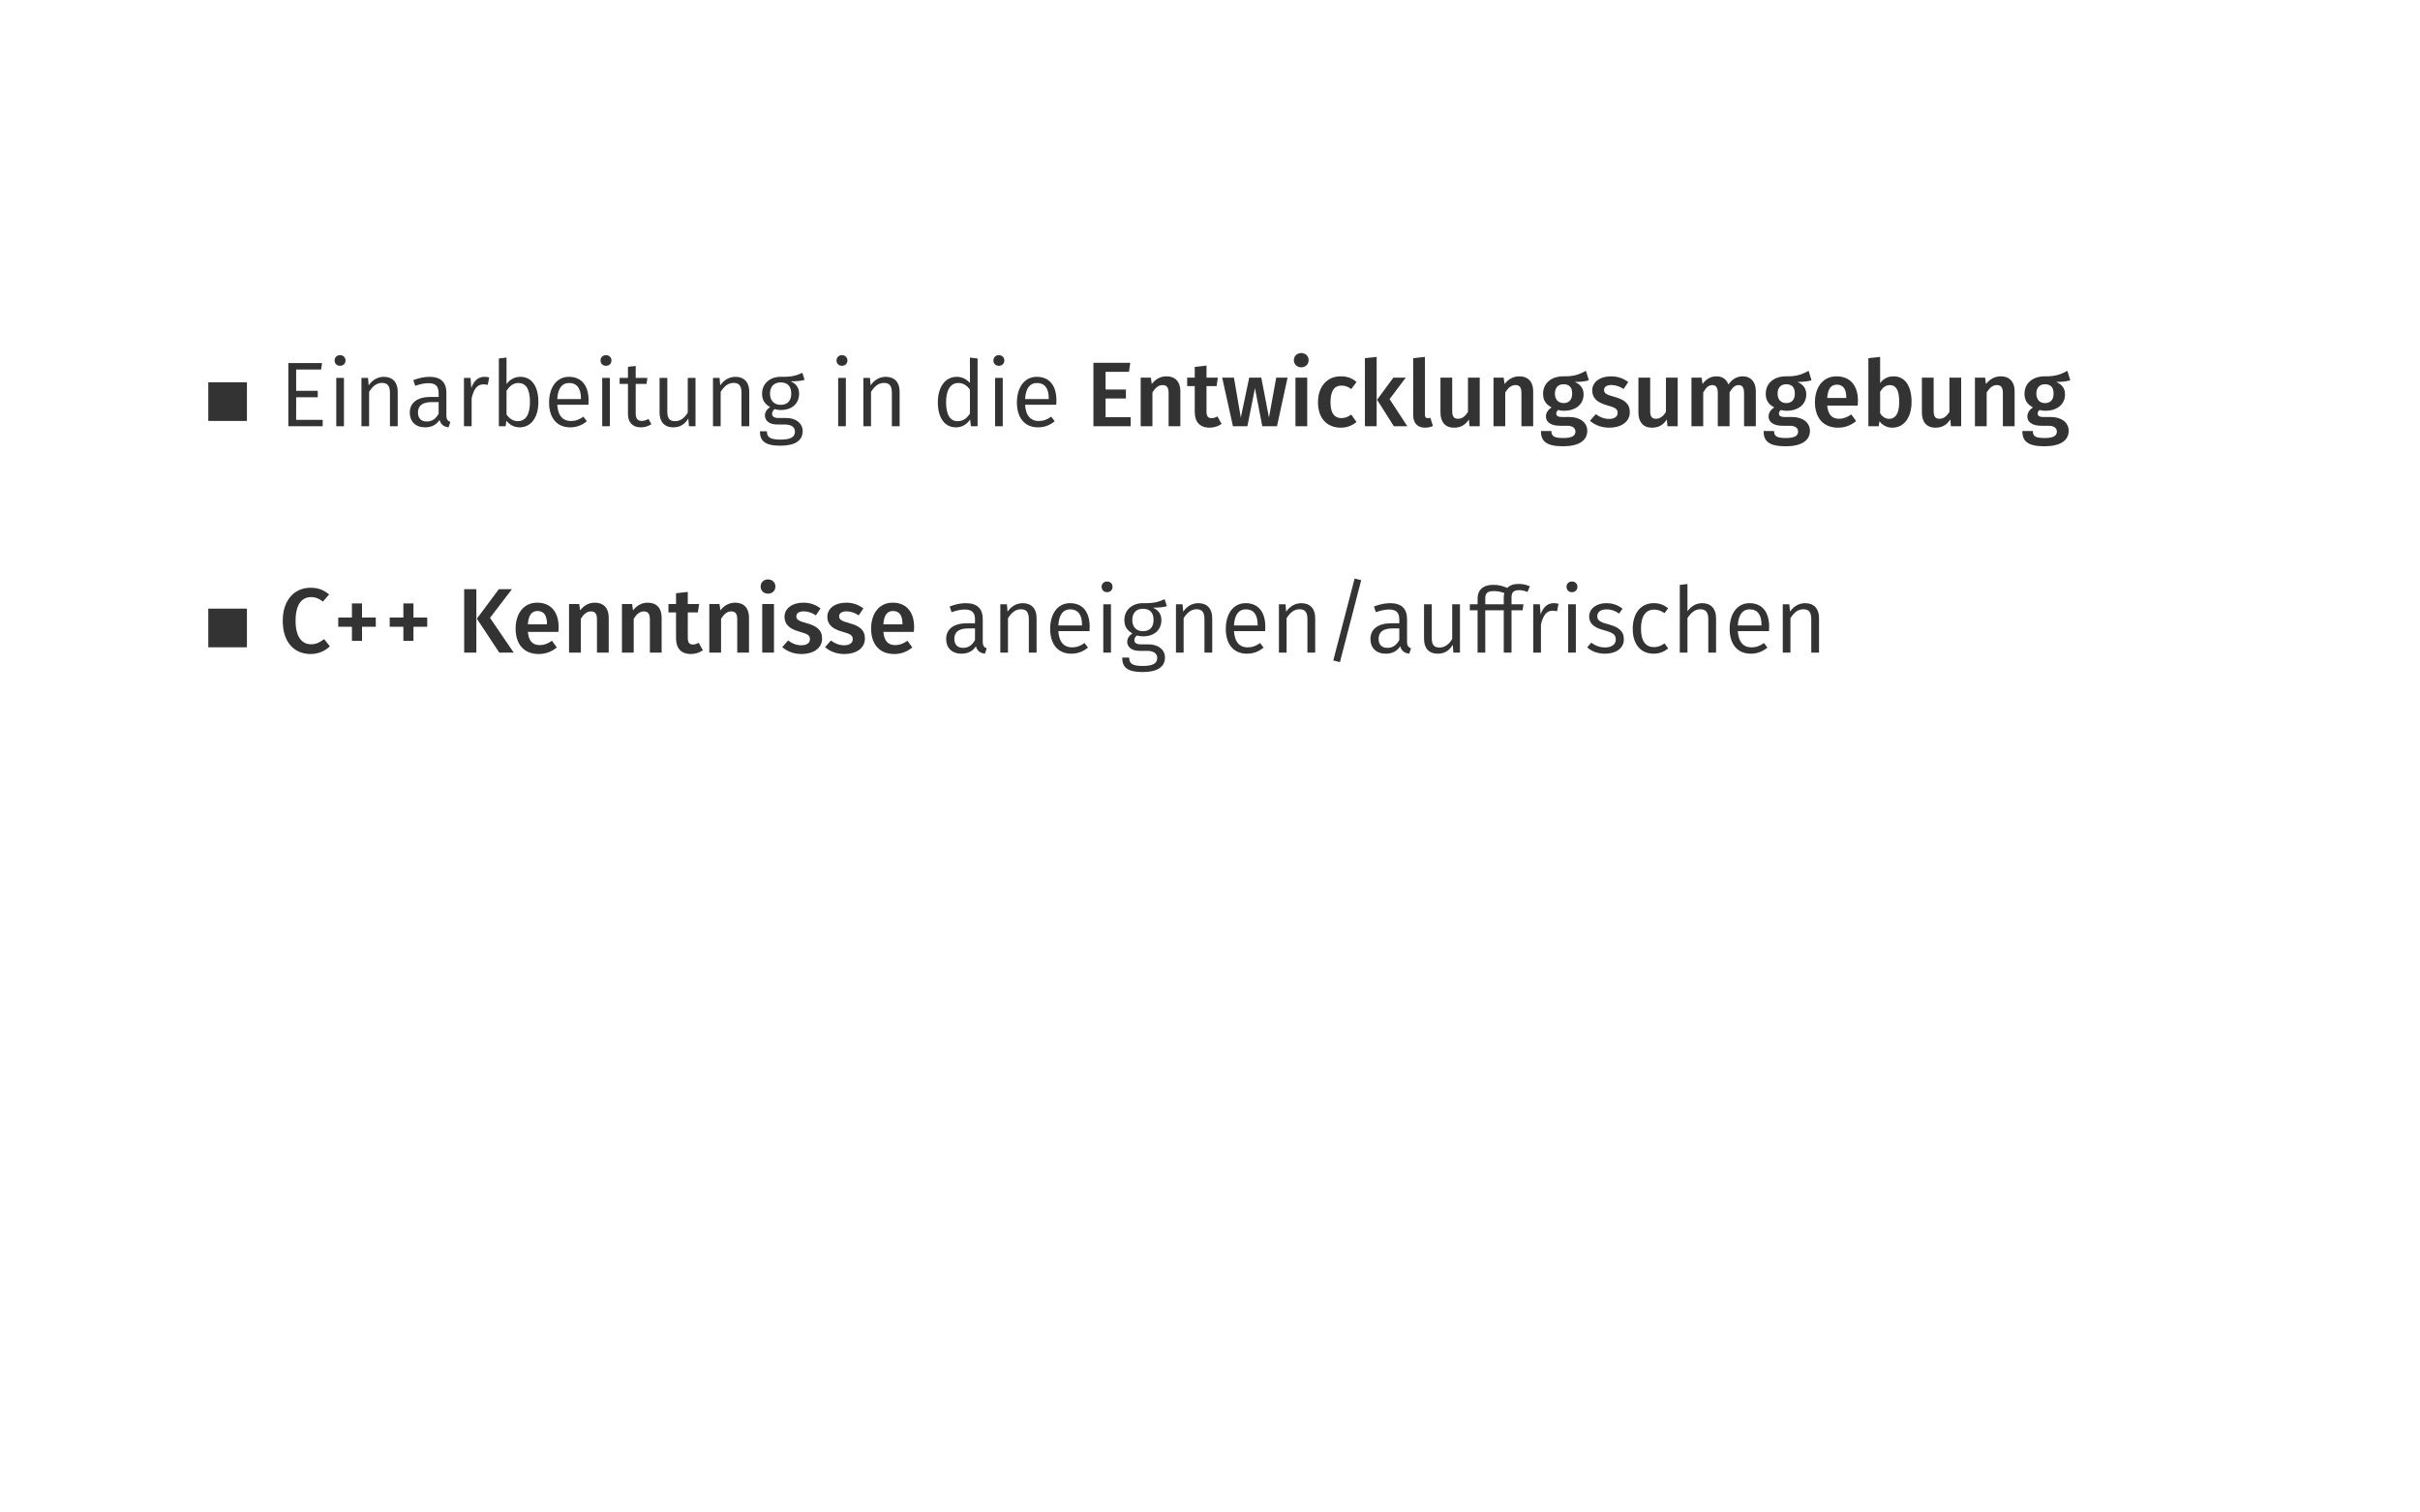 <?xml version="1.0" encoding="UTF-8"?>
<svg xmlns="http://www.w3.org/2000/svg" xmlns:xlink="http://www.w3.org/1999/xlink" width="453.54" height="283.46" viewBox="0 0 453.54 283.46">
<rect x="0" y="0" width="453.54" height="283.46" fill="#808080" stroke="none"/>
<defs>
<g>
<g id="glyph-0-0">
<path d="M 8.094 -11.844 L 1.781 -11.844 L 1.781 0 L 8.219 0 L 8.219 -1.203 L 3.25 -1.203 L 3.25 -5.438 L 7.297 -5.438 L 7.297 -6.641 L 3.25 -6.641 L 3.25 -10.641 L 7.922 -10.641 Z M 8.094 -11.844 "/>
</g>
<g id="glyph-0-1">
<path d="M 2.344 -13.328 C 1.734 -13.328 1.328 -12.891 1.328 -12.328 C 1.328 -11.766 1.734 -11.328 2.344 -11.328 C 2.969 -11.328 3.375 -11.766 3.375 -12.328 C 3.375 -12.891 2.969 -13.328 2.344 -13.328 Z M 3.078 -9.062 L 1.641 -9.062 L 1.641 0 L 3.078 0 Z M 3.078 -9.062 "/>
</g>
<g id="glyph-0-2">
<path d="M 5.844 -9.266 C 4.625 -9.266 3.656 -8.625 3 -7.672 L 2.875 -9.062 L 1.641 -9.062 L 1.641 0 L 3.078 0 L 3.078 -6.453 C 3.719 -7.453 4.438 -8.125 5.516 -8.125 C 6.438 -8.125 6.984 -7.672 6.984 -6.281 L 6.984 0 L 8.438 0 L 8.438 -6.484 C 8.438 -8.219 7.5 -9.266 5.844 -9.266 Z M 5.844 -9.266 "/>
</g>
<g id="glyph-0-3">
<path d="M 7.594 -2.078 L 7.594 -6.281 C 7.594 -8.156 6.609 -9.266 4.453 -9.266 C 3.469 -9.266 2.484 -9.062 1.391 -8.641 L 1.75 -7.578 C 2.688 -7.906 3.516 -8.078 4.203 -8.078 C 5.516 -8.078 6.141 -7.562 6.141 -6.219 L 6.141 -5.5 L 4.672 -5.5 C 2.188 -5.5 0.734 -4.453 0.734 -2.531 C 0.734 -0.906 1.812 0.203 3.594 0.203 C 4.734 0.203 5.703 -0.219 6.312 -1.188 C 6.562 -0.297 7.125 0.094 8 0.203 L 8.344 -0.812 C 7.875 -0.984 7.594 -1.234 7.594 -2.078 Z M 3.922 -0.891 C 2.844 -0.891 2.266 -1.5 2.266 -2.594 C 2.266 -3.891 3.172 -4.531 4.859 -4.531 L 6.141 -4.531 L 6.141 -2.359 C 5.609 -1.391 4.906 -0.891 3.922 -0.891 Z M 3.922 -0.891 "/>
</g>
<g id="glyph-0-4">
<path d="M 5.469 -9.266 C 4.344 -9.266 3.5 -8.562 3.016 -7.156 L 2.875 -9.062 L 1.641 -9.062 L 1.641 0 L 3.078 0 L 3.078 -5.25 C 3.484 -7.031 4.156 -7.859 5.297 -7.859 C 5.625 -7.859 5.844 -7.812 6.094 -7.75 L 6.375 -9.156 C 6.094 -9.234 5.781 -9.266 5.469 -9.266 Z M 5.469 -9.266 "/>
</g>
<g id="glyph-0-5">
<path d="M 5.688 -9.266 C 4.562 -9.266 3.703 -8.75 3.078 -7.906 L 3.078 -12.875 L 1.641 -12.703 L 1.641 0 L 2.906 0 L 3.047 -1.031 C 3.656 -0.281 4.484 0.203 5.516 0.203 C 7.703 0.203 9.047 -1.688 9.047 -4.547 C 9.047 -7.562 7.734 -9.266 5.688 -9.266 Z M 5.172 -0.953 C 4.312 -0.953 3.578 -1.469 3.078 -2.203 L 3.078 -6.656 C 3.578 -7.422 4.25 -8.109 5.281 -8.109 C 6.625 -8.109 7.469 -7.141 7.469 -4.547 C 7.469 -2.031 6.562 -0.953 5.172 -0.953 Z M 5.172 -0.953 "/>
</g>
<g id="glyph-0-6">
<path d="M 8.422 -4.828 C 8.422 -7.562 7.156 -9.266 4.734 -9.266 C 2.422 -9.266 1.016 -7.281 1.016 -4.438 C 1.016 -1.562 2.484 0.203 4.969 0.203 C 6.219 0.203 7.219 -0.219 8.094 -0.938 L 7.453 -1.797 C 6.656 -1.234 5.984 -0.984 5.078 -0.984 C 3.719 -0.984 2.688 -1.844 2.547 -4.031 L 8.391 -4.031 C 8.406 -4.219 8.422 -4.516 8.422 -4.828 Z M 6.984 -5.094 L 2.547 -5.094 C 2.672 -7.219 3.516 -8.109 4.766 -8.109 C 6.266 -8.109 6.984 -7.062 6.984 -5.234 Z M 6.984 -5.094 "/>
</g>
<g id="glyph-0-7">
<path d="M 5.594 -1.375 C 5.141 -1.125 4.766 -1 4.344 -1 C 3.531 -1 3.203 -1.453 3.203 -2.391 L 3.203 -7.938 L 5.234 -7.938 L 5.391 -9.062 L 3.203 -9.062 L 3.203 -11.297 L 1.75 -11.141 L 1.75 -9.062 L 0.188 -9.062 L 0.188 -7.938 L 1.75 -7.938 L 1.75 -2.328 C 1.75 -0.672 2.656 0.203 4.156 0.203 C 4.906 0.203 5.562 0 6.141 -0.391 Z M 5.594 -1.375 "/>
</g>
<g id="glyph-0-8">
<path d="M 8.266 -9.062 L 6.812 -9.062 L 6.812 -2.562 C 6.25 -1.625 5.5 -0.953 4.453 -0.953 C 3.438 -0.953 2.984 -1.422 2.984 -2.719 L 2.984 -9.062 L 1.531 -9.062 L 1.531 -2.562 C 1.531 -0.797 2.484 0.203 4.062 0.203 C 5.391 0.203 6.25 -0.359 6.922 -1.469 L 7.031 0 L 8.266 0 Z M 8.266 -9.062 "/>
</g>
<g id="glyph-0-9">
<path d="M 8.422 -10.016 C 7.406 -9.562 6.609 -9.219 4.328 -9.266 C 2.328 -9.266 0.875 -7.969 0.875 -6.125 C 0.875 -4.938 1.359 -4.156 2.391 -3.594 C 1.75 -3.188 1.406 -2.625 1.406 -2.016 C 1.406 -1.125 2.141 -0.328 3.719 -0.328 L 5.141 -0.328 C 6.312 -0.328 7.031 0.125 7.031 1.016 C 7.031 1.969 6.312 2.5 4.328 2.5 C 2.297 2.5 1.781 2.016 1.781 0.938 L 0.469 0.938 C 0.469 2.75 1.406 3.641 4.328 3.641 C 7.094 3.641 8.484 2.656 8.484 0.906 C 8.484 -0.5 7.281 -1.547 5.438 -1.547 L 4 -1.547 C 3.031 -1.547 2.75 -1.891 2.75 -2.328 C 2.75 -2.688 2.938 -3.016 3.25 -3.219 C 3.609 -3.094 4 -3.047 4.406 -3.047 C 6.547 -3.047 7.812 -4.328 7.812 -6.094 C 7.812 -7.203 7.281 -7.953 6.234 -8.422 C 7.281 -8.438 8.125 -8.469 8.844 -8.703 Z M 4.328 -8.219 C 5.672 -8.219 6.344 -7.469 6.344 -6.125 C 6.344 -4.781 5.641 -4.016 4.359 -4.016 C 3.078 -4.016 2.359 -4.859 2.359 -6.125 C 2.359 -7.328 3.031 -8.219 4.328 -8.219 Z M 4.328 -8.219 "/>
</g>
<g id="glyph-0-10">
<path d="M 7.031 -12.875 L 7.031 -8.125 C 6.438 -8.75 5.672 -9.266 4.562 -9.266 C 2.344 -9.266 1.016 -7.266 1.016 -4.5 C 1.016 -1.656 2.234 0.203 4.422 0.203 C 5.578 0.203 6.484 -0.375 7.062 -1.281 L 7.219 0 L 8.469 0 L 8.469 -12.703 Z M 4.719 -0.953 C 3.359 -0.953 2.562 -2.094 2.562 -4.516 C 2.562 -6.922 3.469 -8.109 4.875 -8.109 C 5.812 -8.109 6.469 -7.625 7.031 -6.891 L 7.031 -2.375 C 6.422 -1.469 5.766 -0.953 4.719 -0.953 Z M 4.719 -0.953 "/>
</g>
<g id="glyph-0-11">
<path d="M 5.859 -13.875 L 1.859 1.469 L 3.109 1.781 L 7.094 -13.578 Z M 5.859 -13.875 "/>
</g>
<g id="glyph-0-12">
<path d="M 9.422 -11.703 C 9.906 -11.703 10.438 -11.625 11.016 -11.359 L 11.484 -12.422 C 10.781 -12.719 10.172 -12.875 9.328 -12.875 C 8.406 -12.875 7.703 -12.609 7.234 -12.125 C 6.234 -12.547 5.547 -12.703 4.594 -12.703 C 2.641 -12.703 1.672 -11.672 1.672 -10.172 L 1.672 -9.062 L 0.219 -9.062 L 0.219 -7.938 L 1.672 -7.938 L 1.672 0 L 3.109 0 L 3.109 -7.938 L 6.578 -7.938 L 6.578 0 L 8.031 0 L 8.031 -7.938 L 10.109 -7.938 L 10.266 -9.062 L 8.031 -9.062 L 8.031 -10.359 C 8.031 -11.281 8.422 -11.703 9.422 -11.703 Z M 6.578 -9.062 L 3.109 -9.062 L 3.109 -10.188 C 3.109 -11.109 3.531 -11.531 4.688 -11.531 C 5.391 -11.531 5.953 -11.438 6.688 -11.156 C 6.609 -10.922 6.578 -10.641 6.578 -10.344 Z M 6.578 -9.062 "/>
</g>
<g id="glyph-0-13">
<path d="M 4.062 -9.266 C 2.234 -9.266 0.859 -8.234 0.859 -6.797 C 0.859 -5.531 1.641 -4.719 3.594 -4.203 C 5.375 -3.719 5.844 -3.375 5.844 -2.422 C 5.844 -1.516 5.047 -0.969 3.828 -0.969 C 2.812 -0.969 1.984 -1.312 1.25 -1.859 L 0.484 -0.984 C 1.25 -0.297 2.344 0.203 3.859 0.203 C 5.688 0.203 7.359 -0.672 7.359 -2.516 C 7.359 -4.094 6.297 -4.828 4.375 -5.328 C 2.875 -5.719 2.375 -6.062 2.375 -6.828 C 2.375 -7.609 3.047 -8.109 4.109 -8.109 C 4.969 -8.109 5.688 -7.859 6.469 -7.312 L 7.109 -8.234 C 6.25 -8.891 5.328 -9.266 4.062 -9.266 Z M 4.062 -9.266 "/>
</g>
<g id="glyph-0-14">
<path d="M 4.938 -9.266 C 2.516 -9.266 1.016 -7.359 1.016 -4.453 C 1.016 -1.531 2.531 0.203 4.938 0.203 C 5.969 0.203 6.891 -0.141 7.656 -0.797 L 6.984 -1.734 C 6.312 -1.281 5.766 -1.031 5 -1.031 C 3.516 -1.031 2.562 -2.062 2.562 -4.484 C 2.562 -6.906 3.516 -8.062 5 -8.062 C 5.766 -8.062 6.359 -7.828 6.953 -7.391 L 7.656 -8.297 C 6.828 -8.984 5.984 -9.266 4.938 -9.266 Z M 4.938 -9.266 "/>
</g>
<g id="glyph-0-15">
<path d="M 5.844 -9.266 C 4.672 -9.266 3.75 -8.656 3.078 -7.75 L 3.078 -12.859 L 1.641 -12.688 L 1.641 0 L 3.078 0 L 3.078 -6.469 C 3.719 -7.453 4.453 -8.125 5.5 -8.125 C 6.406 -8.125 6.984 -7.672 6.984 -6.281 L 6.984 0 L 8.438 0 L 8.438 -6.484 C 8.438 -8.203 7.484 -9.266 5.844 -9.266 Z M 5.844 -9.266 "/>
</g>
<g id="glyph-1-0">
<path d="M 8.297 -11.891 L 1.391 -11.891 L 1.391 0 L 8.375 0 L 8.375 -1.703 L 3.672 -1.703 L 3.672 -5.203 L 7.484 -5.203 L 7.484 -6.891 L 3.672 -6.891 L 3.672 -10.203 L 8.062 -10.203 Z M 8.297 -11.891 "/>
</g>
<g id="glyph-1-1">
<path d="M 6.141 -9.359 C 5 -9.359 4.078 -8.828 3.375 -7.922 L 3.203 -9.109 L 1.297 -9.109 L 1.297 0 L 3.5 0 L 3.5 -6.344 C 4.031 -7.188 4.609 -7.719 5.406 -7.719 C 6.094 -7.719 6.531 -7.391 6.531 -6.25 L 6.531 0 L 8.734 0 L 8.734 -6.594 C 8.734 -8.328 7.781 -9.359 6.141 -9.359 Z M 6.141 -9.359 "/>
</g>
<g id="glyph-1-2">
<path d="M 5.766 -1.844 C 5.375 -1.625 5.031 -1.516 4.688 -1.516 C 4.016 -1.516 3.719 -1.875 3.719 -2.766 L 3.719 -7.531 L 5.609 -7.531 L 5.844 -9.109 L 3.719 -9.109 L 3.719 -11.375 L 1.516 -11.125 L 1.516 -9.109 L 0.094 -9.109 L 0.094 -7.531 L 1.516 -7.531 L 1.516 -2.719 C 1.516 -0.781 2.469 0.234 4.25 0.266 C 5.062 0.266 5.891 0.031 6.547 -0.438 Z M 5.766 -1.844 "/>
</g>
<g id="glyph-1-3">
<path d="M 12.453 -9.109 L 10.328 -9.109 L 8.969 -1.625 L 7.531 -9.109 L 5.266 -9.109 L 3.688 -1.625 L 2.406 -9.109 L 0.203 -9.109 L 2.219 0 L 4.922 0 L 6.344 -7.141 L 7.719 0 L 10.469 0 Z M 12.453 -9.109 "/>
</g>
<g id="glyph-1-4">
<path d="M 2.375 -13.719 C 1.562 -13.719 1 -13.141 1 -12.375 C 1 -11.641 1.562 -11.047 2.375 -11.047 C 3.203 -11.047 3.766 -11.641 3.766 -12.375 C 3.766 -13.141 3.203 -13.719 2.375 -13.719 Z M 3.5 -9.109 L 1.297 -9.109 L 1.297 0 L 3.5 0 Z M 3.5 -9.109 "/>
</g>
<g id="glyph-1-5">
<path d="M 5 -9.359 C 2.375 -9.359 0.734 -7.391 0.734 -4.484 C 0.734 -1.562 2.375 0.266 5.016 0.266 C 6.188 0.266 7.125 -0.125 7.953 -0.797 L 6.969 -2.188 C 6.297 -1.75 5.812 -1.531 5.125 -1.531 C 3.891 -1.531 3.078 -2.312 3.078 -4.516 C 3.078 -6.703 3.859 -7.625 5.125 -7.625 C 5.812 -7.625 6.375 -7.422 6.969 -6.969 L 7.953 -8.297 C 7.094 -9.047 6.188 -9.359 5 -9.359 Z M 5 -9.359 "/>
</g>
<g id="glyph-1-6">
<path d="M 3.5 -13 L 1.297 -12.766 L 1.297 0 L 3.5 0 Z M 8.953 -9.109 L 6.625 -9.109 L 3.578 -4.969 L 6.719 0 L 9.25 0 L 5.922 -5.094 Z M 8.953 -9.109 "/>
</g>
<g id="glyph-1-7">
<path d="M 3.406 0.266 C 3.984 0.266 4.516 0.125 4.891 -0.047 L 4.406 -1.594 C 4.266 -1.547 4.094 -1.516 3.906 -1.516 C 3.531 -1.516 3.391 -1.719 3.391 -2.156 L 3.391 -13 L 1.188 -12.766 L 1.188 -2.078 C 1.188 -0.578 2.016 0.266 3.406 0.266 Z M 3.406 0.266 "/>
</g>
<g id="glyph-1-8">
<path d="M 8.547 -9.109 L 6.344 -9.109 L 6.344 -2.703 C 5.875 -1.906 5.25 -1.406 4.5 -1.406 C 3.734 -1.406 3.391 -1.781 3.391 -2.844 L 3.391 -9.109 L 1.188 -9.109 L 1.188 -2.562 C 1.188 -0.812 2.062 0.266 3.719 0.266 C 4.969 0.266 5.844 -0.234 6.516 -1.281 L 6.625 0 L 8.547 0 Z M 8.547 -9.109 "/>
</g>
<g id="glyph-1-9">
<path d="M 8.703 -10.391 C 7.594 -9.797 6.594 -9.312 4.438 -9.359 C 2.234 -9.359 0.672 -8.078 0.672 -6.094 C 0.672 -4.922 1.156 -4.109 2.266 -3.531 C 1.594 -3.109 1.203 -2.484 1.203 -1.844 C 1.203 -0.891 1.984 -0.094 3.812 -0.094 L 5.188 -0.094 C 6.203 -0.094 6.734 0.328 6.734 1 C 6.734 1.719 6.219 2.203 4.438 2.203 C 2.641 2.203 2.234 1.812 2.234 0.891 L 0.266 0.891 C 0.266 2.719 1.172 3.75 4.406 3.75 C 7.391 3.75 8.953 2.672 8.953 0.844 C 8.953 -0.656 7.641 -1.734 5.625 -1.734 L 4.234 -1.734 C 3.328 -1.734 3.141 -2.047 3.141 -2.375 C 3.141 -2.656 3.281 -2.891 3.516 -3.047 C 3.859 -2.938 4.203 -2.906 4.594 -2.906 C 6.891 -2.906 8.266 -4.203 8.266 -5.969 C 8.266 -7.109 7.719 -7.812 6.609 -8.312 C 7.703 -8.312 8.562 -8.391 9.25 -8.625 Z M 4.484 -7.875 C 5.578 -7.875 6.125 -7.297 6.125 -6.141 C 6.125 -5 5.562 -4.344 4.516 -4.344 C 3.5 -4.344 2.891 -5.031 2.891 -6.125 C 2.891 -7.188 3.484 -7.875 4.484 -7.875 Z M 4.484 -7.875 "/>
</g>
<g id="glyph-1-10">
<path d="M 4.203 -9.359 C 2.078 -9.359 0.688 -8.234 0.688 -6.719 C 0.688 -5.375 1.516 -4.484 3.391 -3.953 C 5.094 -3.484 5.453 -3.234 5.453 -2.484 C 5.453 -1.797 4.828 -1.375 3.844 -1.375 C 2.906 -1.375 2.062 -1.734 1.359 -2.266 L 0.266 -1.031 C 1.109 -0.281 2.328 0.266 3.891 0.266 C 5.969 0.266 7.734 -0.734 7.734 -2.641 C 7.734 -4.25 6.688 -5.016 4.828 -5.516 C 3.266 -5.938 2.906 -6.219 2.906 -6.812 C 2.906 -7.375 3.406 -7.734 4.281 -7.734 C 5.094 -7.734 5.812 -7.469 6.578 -6.984 L 7.438 -8.281 C 6.578 -8.953 5.516 -9.359 4.203 -9.359 Z M 4.203 -9.359 "/>
</g>
<g id="glyph-1-11">
<path d="M 10.953 -9.359 C 9.75 -9.359 8.906 -8.781 8.219 -7.828 C 7.875 -8.797 7.078 -9.359 6.016 -9.359 C 4.859 -9.359 4.031 -8.828 3.375 -7.922 L 3.203 -9.109 L 1.297 -9.109 L 1.297 0 L 3.5 0 L 3.5 -6.344 C 4 -7.188 4.453 -7.719 5.234 -7.719 C 5.766 -7.719 6.234 -7.391 6.234 -6.25 L 6.234 0 L 8.438 0 L 8.438 -6.344 C 8.938 -7.188 9.406 -7.719 10.156 -7.719 C 10.703 -7.719 11.156 -7.391 11.156 -6.25 L 11.156 0 L 13.359 0 L 13.359 -6.594 C 13.359 -8.312 12.391 -9.359 10.953 -9.359 Z M 10.953 -9.359 "/>
</g>
<g id="glyph-1-12">
<path d="M 8.797 -4.766 C 8.797 -7.641 7.328 -9.359 4.781 -9.359 C 2.203 -9.359 0.734 -7.266 0.734 -4.5 C 0.734 -1.625 2.25 0.266 5.078 0.266 C 6.453 0.266 7.562 -0.234 8.453 -0.969 L 7.547 -2.219 C 6.75 -1.672 6.078 -1.406 5.266 -1.406 C 4.062 -1.406 3.203 -2.016 3.031 -3.875 L 8.75 -3.875 C 8.766 -4.109 8.797 -4.484 8.797 -4.766 Z M 6.609 -5.297 L 3.031 -5.297 C 3.156 -7.109 3.812 -7.797 4.844 -7.797 C 6.078 -7.797 6.609 -6.906 6.609 -5.406 Z M 6.609 -5.297 "/>
</g>
<g id="glyph-1-13">
<path d="M 6.016 -9.359 C 4.953 -9.359 4.078 -8.891 3.5 -8.078 L 3.5 -13 L 1.297 -12.766 L 1.297 0 L 3.234 0 L 3.375 -0.938 C 3.953 -0.188 4.781 0.266 5.781 0.266 C 8.031 0.266 9.391 -1.719 9.391 -4.562 C 9.391 -7.609 8.125 -9.359 6.016 -9.359 Z M 5.188 -1.391 C 4.5 -1.391 3.891 -1.797 3.5 -2.438 L 3.5 -6.469 C 3.922 -7.188 4.516 -7.719 5.297 -7.719 C 6.359 -7.719 7.078 -6.984 7.078 -4.562 C 7.078 -2.266 6.297 -1.391 5.188 -1.391 Z M 5.188 -1.391 "/>
</g>
<g id="glyph-1-14">
<path d="M 5.938 -12.156 C 3.016 -12.156 0.734 -9.969 0.734 -5.969 C 0.734 -1.922 2.891 0.266 5.969 0.266 C 7.594 0.266 8.828 -0.453 9.562 -1.188 L 8.484 -2.531 C 7.797 -2.016 7.094 -1.562 6.062 -1.562 C 4.375 -1.562 3.141 -2.844 3.141 -5.969 C 3.141 -9.188 4.406 -10.406 6.062 -10.406 C 6.875 -10.406 7.578 -10.109 8.266 -9.562 L 9.422 -10.906 C 8.438 -11.703 7.453 -12.156 5.938 -12.156 Z M 5.938 -12.156 "/>
</g>
<g id="glyph-1-15">
<path d="M 5.812 -9.219 L 3.922 -9.219 L 3.922 -6.578 L 1.359 -6.578 L 1.359 -4.844 L 3.922 -4.844 L 3.922 -2.203 L 5.812 -2.203 L 5.812 -4.844 L 8.391 -4.844 L 8.391 -6.578 L 5.812 -6.578 Z M 5.812 -9.219 "/>
</g>
<g id="glyph-1-16">
<path d="M 3.672 -11.891 L 1.391 -11.891 L 1.391 0 L 3.672 0 Z M 10.344 -11.891 L 7.891 -11.891 L 3.766 -6.359 L 7.969 0 L 10.672 0 L 6.234 -6.516 Z M 10.344 -11.891 "/>
</g>
</g>
<clipPath id="clip-0">
<path clip-rule="nonzero" d="M 0 0 L 453.539 0 L 453.539 283.461 L 0 283.461 Z M 0 0 "/>
</clipPath>
</defs>
<g clip-path="url(#clip-0)">
<path fill-rule="nonzero" fill="rgb(100%, 100%, 100%)" fill-opacity="1" d="M 0 283.461 L 453.543 283.461 L 453.543 -0.004 L 0 -0.004 Z M 0 283.461 "/>
</g>
<path fill-rule="nonzero" fill="rgb(20%, 20%, 20%)" fill-opacity="1" d="M 39.035 78.891 L 46.277 78.891 L 46.277 71.648 L 39.035 71.648 Z M 39.035 78.891 "/>
<g fill="rgb(20%, 20%, 20%)" fill-opacity="1">
<use xlink:href="#glyph-0-0" x="52.257" y="79.888"/>
<use xlink:href="#glyph-0-1" x="61.381" y="79.888"/>
<use xlink:href="#glyph-0-2" x="66.098" y="79.888"/>
<use xlink:href="#glyph-0-3" x="76.066" y="79.888"/>
<use xlink:href="#glyph-0-4" x="85.311" y="79.888"/>
<use xlink:href="#glyph-0-5" x="91.852" y="79.888"/>
<use xlink:href="#glyph-0-6" x="101.889" y="79.888"/>
<use xlink:href="#glyph-0-1" x="111.22" y="79.888"/>
<use xlink:href="#glyph-0-7" x="115.937" y="79.888"/>
<use xlink:href="#glyph-0-8" x="122.083" y="79.888"/>
<use xlink:href="#glyph-0-2" x="131.982" y="79.888"/>
<use xlink:href="#glyph-0-9" x="141.949" y="79.888"/>
</g>
<g fill="rgb(20%, 20%, 20%)" fill-opacity="1">
<use xlink:href="#glyph-0-1" x="155.446" y="79.888"/>
<use xlink:href="#glyph-0-2" x="160.163" y="79.888"/>
</g>
<g fill="rgb(20%, 20%, 20%)" fill-opacity="1">
<use xlink:href="#glyph-0-10" x="174.745" y="79.888"/>
<use xlink:href="#glyph-0-1" x="184.85" y="79.888"/>
<use xlink:href="#glyph-0-6" x="189.567" y="79.888"/>
</g>
<g fill="rgb(20%, 20%, 20%)" fill-opacity="1">
<use xlink:href="#glyph-1-0" x="203.529" y="79.888"/>
</g>
<g fill="rgb(20%, 20%, 20%)" fill-opacity="1">
<use xlink:href="#glyph-1-1" x="212.481" y="79.888"/>
<use xlink:href="#glyph-1-2" x="222.397" y="79.888"/>
<use xlink:href="#glyph-1-3" x="228.853" y="79.888"/>
<use xlink:href="#glyph-1-4" x="241.489" y="79.888"/>
<use xlink:href="#glyph-1-5" x="246.275" y="79.888"/>
<use xlink:href="#glyph-1-6" x="254.504" y="79.888"/>
<use xlink:href="#glyph-1-7" x="263.662" y="79.888"/>
<use xlink:href="#glyph-1-8" x="268.775" y="79.888"/>
<use xlink:href="#glyph-1-1" x="278.605" y="79.888"/>
<use xlink:href="#glyph-1-9" x="288.521" y="79.888"/>
</g>
<g fill="rgb(20%, 20%, 20%)" fill-opacity="1">
<use xlink:href="#glyph-1-10" x="297.714" y="79.888"/>
<use xlink:href="#glyph-1-8" x="305.875" y="79.888"/>
<use xlink:href="#glyph-1-11" x="315.705" y="79.888"/>
<use xlink:href="#glyph-1-9" x="330.252" y="79.888"/>
</g>
<g fill="rgb(20%, 20%, 20%)" fill-opacity="1">
<use xlink:href="#glyph-1-12" x="339.41" y="79.888"/>
<use xlink:href="#glyph-1-13" x="348.861" y="79.888"/>
<use xlink:href="#glyph-1-8" x="359.001" y="79.888"/>
<use xlink:href="#glyph-1-1" x="368.831" y="79.888"/>
<use xlink:href="#glyph-1-9" x="378.747" y="79.888"/>
</g>
<path fill-rule="nonzero" fill="rgb(20%, 20%, 20%)" fill-opacity="1" d="M 39.035 121.312 L 46.277 121.312 L 46.277 114.066 L 39.035 114.066 Z M 39.035 121.312 "/>
<g fill="rgb(20%, 20%, 20%)" fill-opacity="1">
<use xlink:href="#glyph-1-14" x="52.257" y="122.309"/>
<use xlink:href="#glyph-1-15" x="62.035" y="122.309"/>
<use xlink:href="#glyph-1-15" x="71.676" y="122.309"/>
</g>
<g fill="rgb(20%, 20%, 20%)" fill-opacity="1">
<use xlink:href="#glyph-1-16" x="85.603" y="122.309"/>
</g>
<g fill="rgb(20%, 20%, 20%)" fill-opacity="1">
<use xlink:href="#glyph-1-12" x="95.898" y="122.309"/>
<use xlink:href="#glyph-1-1" x="105.349" y="122.309"/>
<use xlink:href="#glyph-1-1" x="115.265" y="122.309"/>
<use xlink:href="#glyph-1-2" x="125.181" y="122.309"/>
<use xlink:href="#glyph-1-1" x="131.637" y="122.309"/>
<use xlink:href="#glyph-1-4" x="141.553" y="122.309"/>
<use xlink:href="#glyph-1-10" x="146.339" y="122.309"/>
</g>
<g fill="rgb(20%, 20%, 20%)" fill-opacity="1">
<use xlink:href="#glyph-1-10" x="154.362" y="122.309"/>
<use xlink:href="#glyph-1-12" x="162.522" y="122.309"/>
</g>
<g fill="rgb(20%, 20%, 20%)" fill-opacity="1">
<use xlink:href="#glyph-0-3" x="176.587" y="122.309"/>
<use xlink:href="#glyph-0-2" x="185.832" y="122.309"/>
<use xlink:href="#glyph-0-6" x="195.799" y="122.309"/>
<use xlink:href="#glyph-0-1" x="205.13" y="122.309"/>
<use xlink:href="#glyph-0-9" x="209.847" y="122.309"/>
<use xlink:href="#glyph-0-2" x="218.748" y="122.309"/>
<use xlink:href="#glyph-0-6" x="228.715" y="122.309"/>
<use xlink:href="#glyph-0-2" x="238.046" y="122.309"/>
<use xlink:href="#glyph-0-11" x="248.014" y="122.309"/>
</g>
<g fill="rgb(20%, 20%, 20%)" fill-opacity="1">
<use xlink:href="#glyph-0-3" x="256.105" y="122.309"/>
<use xlink:href="#glyph-0-8" x="265.35" y="122.309"/>
<use xlink:href="#glyph-0-12" x="275.248" y="122.309"/>
<use xlink:href="#glyph-0-4" x="285.715" y="122.309"/>
<use xlink:href="#glyph-0-1" x="292.257" y="122.309"/>
<use xlink:href="#glyph-0-13" x="296.974" y="122.309"/>
<use xlink:href="#glyph-0-14" x="304.979" y="122.309"/>
<use xlink:href="#glyph-0-15" x="313.174" y="122.309"/>
<use xlink:href="#glyph-0-6" x="323.142" y="122.309"/>
<use xlink:href="#glyph-0-2" x="332.472" y="122.309"/>
</g>
</svg>
